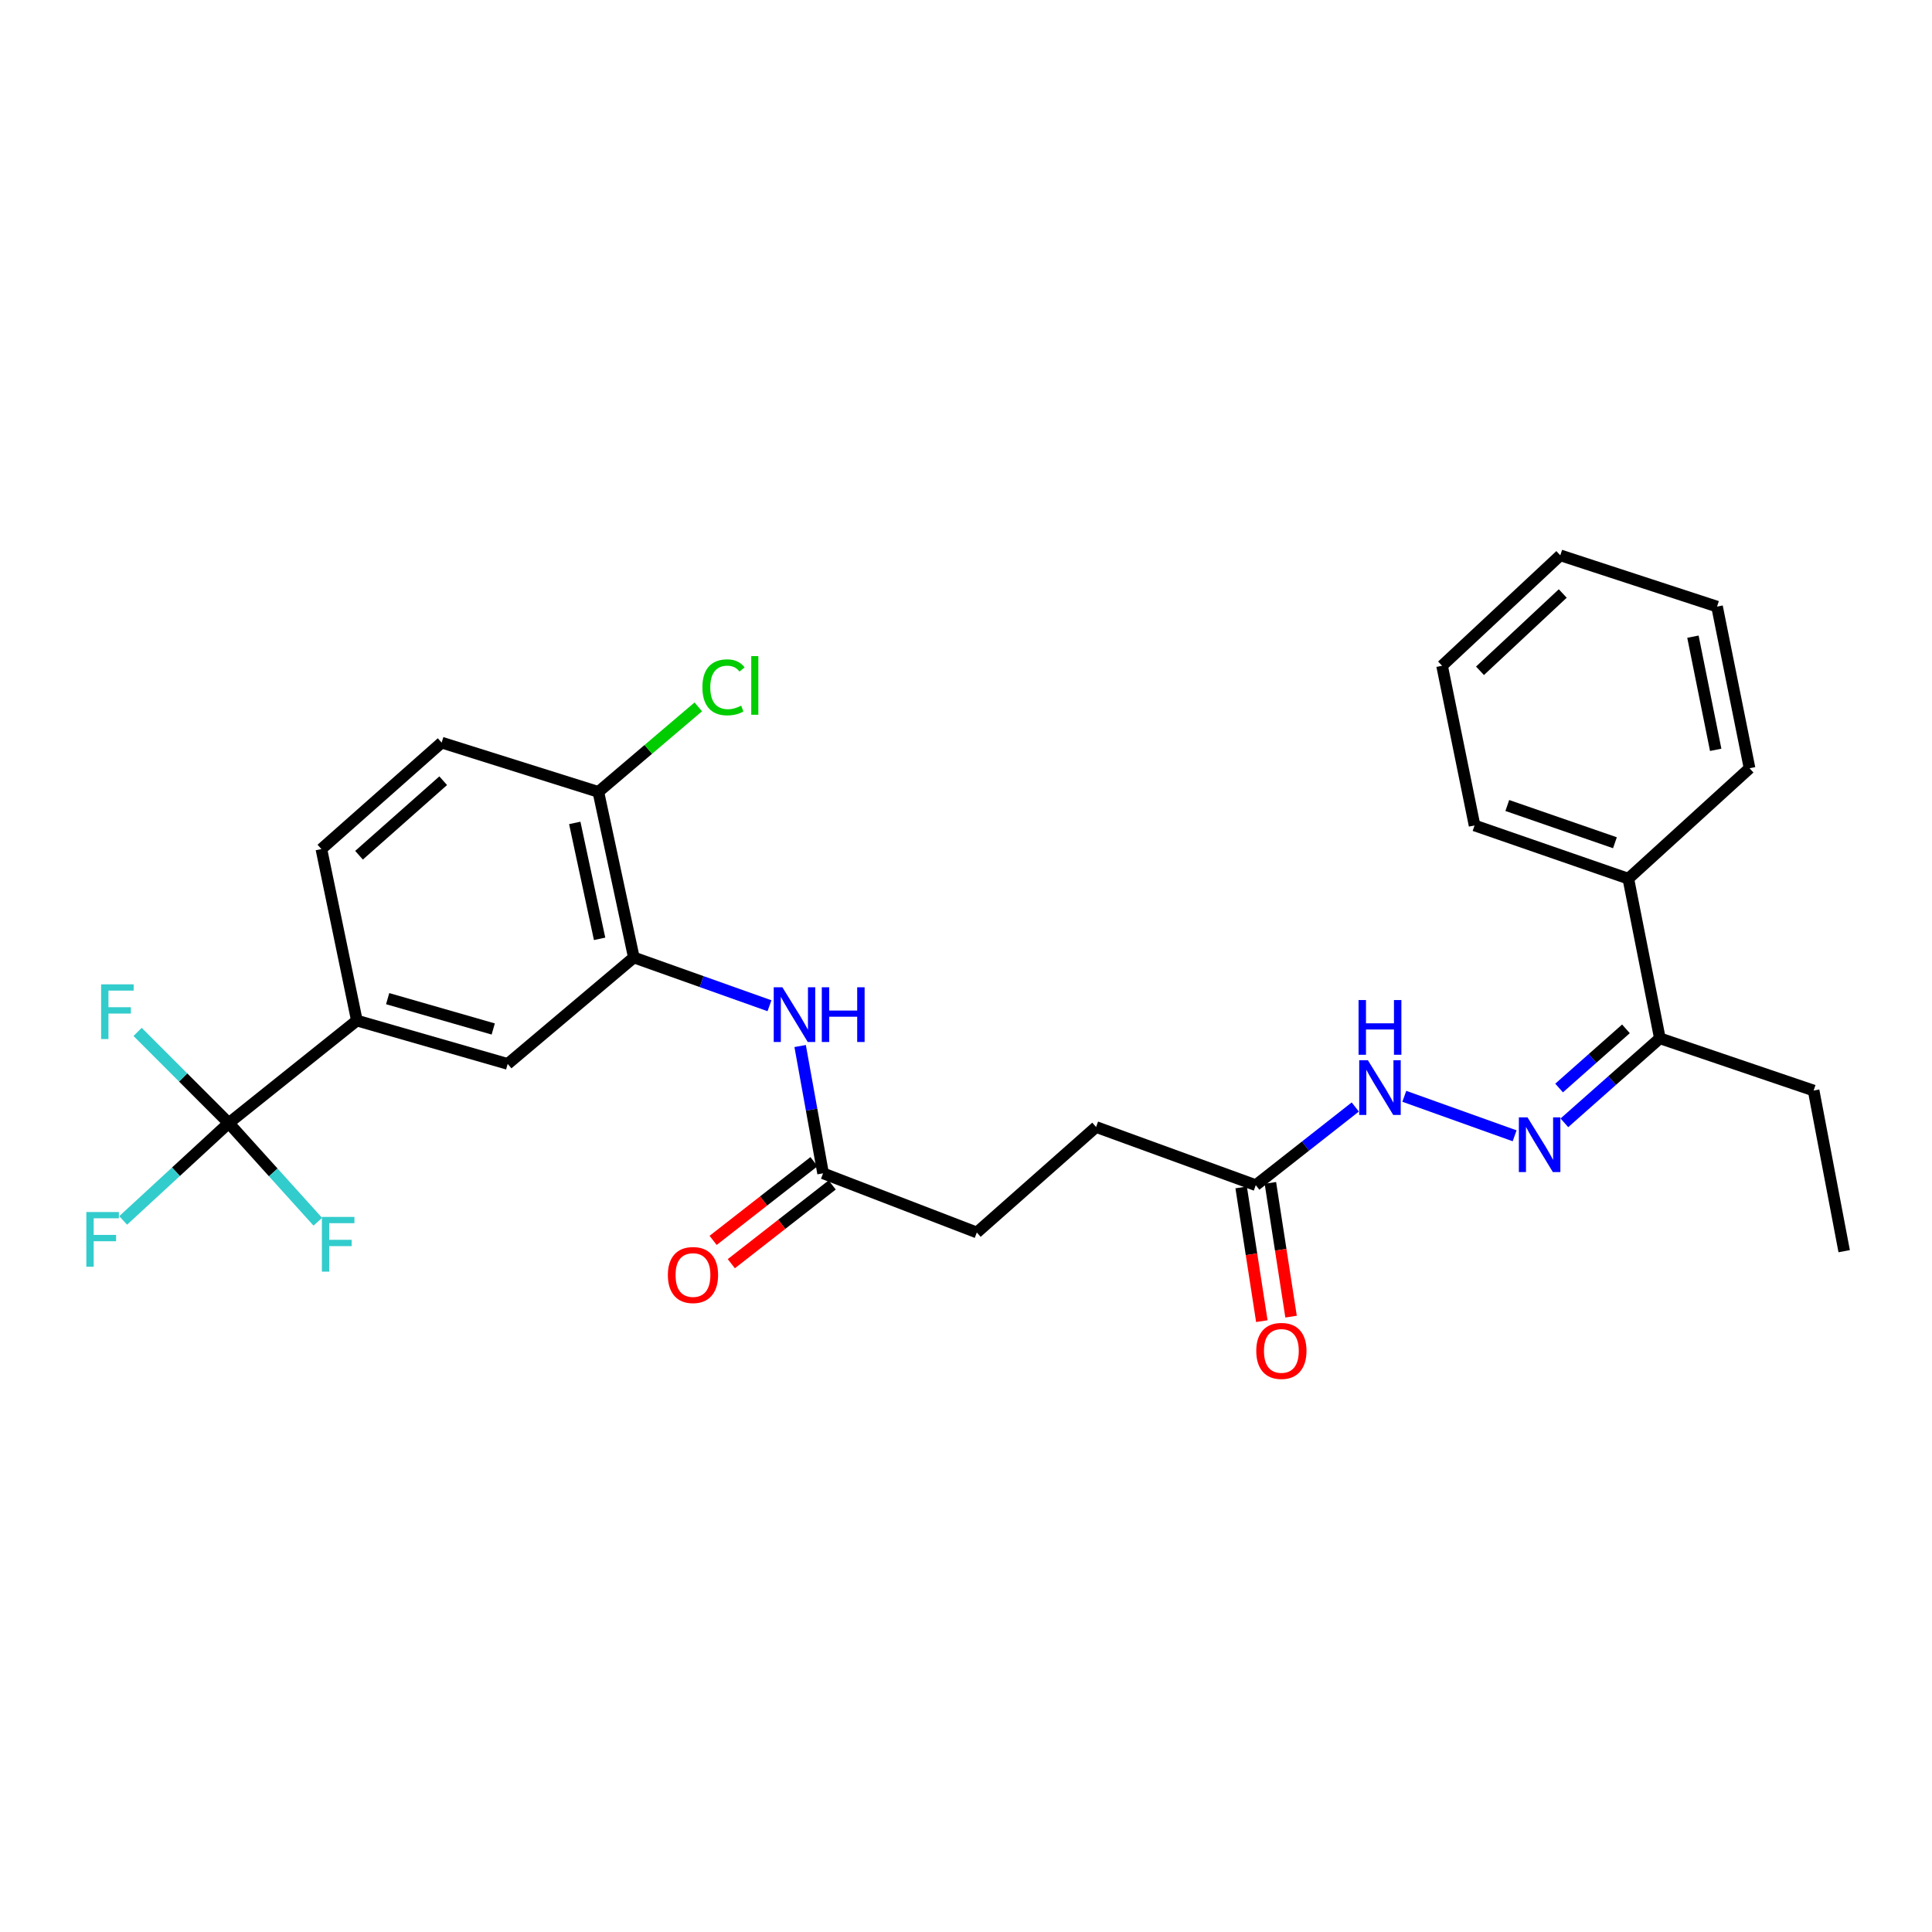 <?xml version='1.0' encoding='iso-8859-1'?>
<svg version='1.1' baseProfile='full'
              xmlns='http://www.w3.org/2000/svg'
                      xmlns:rdkit='http://www.rdkit.org/xml'
                      xmlns:xlink='http://www.w3.org/1999/xlink'
                  xml:space='preserve'
width='1000px' height='1000px' viewBox='0 0 1000 1000'>
<!-- END OF HEADER -->
<rect style='opacity:1.0;fill:#FFFFFF;stroke:none' width='1000' height='1000' x='0' y='0'> </rect>
<path class='bond-2' d='M 118.393,581.304 L 184.715,528.247' style='fill:none;fill-rule:evenodd;stroke:#000000;stroke-width:6px;stroke-linecap:butt;stroke-linejoin:miter;stroke-opacity:1' />
<path class='bond-14' d='M 118.393,581.304 L 141.446,606.838' style='fill:none;fill-rule:evenodd;stroke:#000000;stroke-width:6px;stroke-linecap:butt;stroke-linejoin:miter;stroke-opacity:1' />
<path class='bond-14' d='M 141.446,606.838 L 164.498,632.371' style='fill:none;fill-rule:evenodd;stroke:#33CCCC;stroke-width:6px;stroke-linecap:butt;stroke-linejoin:miter;stroke-opacity:1' />
<path class='bond-15' d='M 118.393,581.304 L 94.806,557.71' style='fill:none;fill-rule:evenodd;stroke:#000000;stroke-width:6px;stroke-linecap:butt;stroke-linejoin:miter;stroke-opacity:1' />
<path class='bond-15' d='M 94.806,557.71 L 71.219,534.116' style='fill:none;fill-rule:evenodd;stroke:#33CCCC;stroke-width:6px;stroke-linecap:butt;stroke-linejoin:miter;stroke-opacity:1' />
<path class='bond-16' d='M 118.393,581.304 L 91.071,606.499' style='fill:none;fill-rule:evenodd;stroke:#000000;stroke-width:6px;stroke-linecap:butt;stroke-linejoin:miter;stroke-opacity:1' />
<path class='bond-16' d='M 91.071,606.499 L 63.749,631.693' style='fill:none;fill-rule:evenodd;stroke:#33CCCC;stroke-width:6px;stroke-linecap:butt;stroke-linejoin:miter;stroke-opacity:1' />
<path class='bond-0' d='M 328.073,495.587 L 262.78,550.677' style='fill:none;fill-rule:evenodd;stroke:#000000;stroke-width:6px;stroke-linecap:butt;stroke-linejoin:miter;stroke-opacity:1' />
<path class='bond-3' d='M 328.073,495.587 L 363.175,508.078' style='fill:none;fill-rule:evenodd;stroke:#000000;stroke-width:6px;stroke-linecap:butt;stroke-linejoin:miter;stroke-opacity:1' />
<path class='bond-3' d='M 363.175,508.078 L 398.276,520.57' style='fill:none;fill-rule:evenodd;stroke:#0000FF;stroke-width:6px;stroke-linecap:butt;stroke-linejoin:miter;stroke-opacity:1' />
<path class='bond-28' d='M 328.073,495.587 L 309.707,409.879' style='fill:none;fill-rule:evenodd;stroke:#000000;stroke-width:6px;stroke-linecap:butt;stroke-linejoin:miter;stroke-opacity:1' />
<path class='bond-28' d='M 310.353,485.938 L 297.497,425.942' style='fill:none;fill-rule:evenodd;stroke:#000000;stroke-width:6px;stroke-linecap:butt;stroke-linejoin:miter;stroke-opacity:1' />
<path class='bond-1' d='M 783.969,587.889 L 726.863,567.446' style='fill:none;fill-rule:evenodd;stroke:#0000FF;stroke-width:6px;stroke-linecap:butt;stroke-linejoin:miter;stroke-opacity:1' />
<path class='bond-8' d='M 809.721,581.174 L 834.432,559.302' style='fill:none;fill-rule:evenodd;stroke:#0000FF;stroke-width:6px;stroke-linecap:butt;stroke-linejoin:miter;stroke-opacity:1' />
<path class='bond-8' d='M 834.432,559.302 L 859.144,537.43' style='fill:none;fill-rule:evenodd;stroke:#000000;stroke-width:6px;stroke-linecap:butt;stroke-linejoin:miter;stroke-opacity:1' />
<path class='bond-8' d='M 806.99,563.152 L 824.288,547.841' style='fill:none;fill-rule:evenodd;stroke:#0000FF;stroke-width:6px;stroke-linecap:butt;stroke-linejoin:miter;stroke-opacity:1' />
<path class='bond-8' d='M 824.288,547.841 L 841.586,532.531' style='fill:none;fill-rule:evenodd;stroke:#000000;stroke-width:6px;stroke-linecap:butt;stroke-linejoin:miter;stroke-opacity:1' />
<path class='bond-4' d='M 184.715,528.247 L 262.78,550.677' style='fill:none;fill-rule:evenodd;stroke:#000000;stroke-width:6px;stroke-linecap:butt;stroke-linejoin:miter;stroke-opacity:1' />
<path class='bond-4' d='M 200.652,516.901 L 255.297,532.603' style='fill:none;fill-rule:evenodd;stroke:#000000;stroke-width:6px;stroke-linecap:butt;stroke-linejoin:miter;stroke-opacity:1' />
<path class='bond-10' d='M 184.715,528.247 L 166.349,439.477' style='fill:none;fill-rule:evenodd;stroke:#000000;stroke-width:6px;stroke-linecap:butt;stroke-linejoin:miter;stroke-opacity:1' />
<path class='bond-5' d='M 414.151,541.423 L 420.088,574.365' style='fill:none;fill-rule:evenodd;stroke:#0000FF;stroke-width:6px;stroke-linecap:butt;stroke-linejoin:miter;stroke-opacity:1' />
<path class='bond-5' d='M 420.088,574.365 L 426.026,607.306' style='fill:none;fill-rule:evenodd;stroke:#000000;stroke-width:6px;stroke-linecap:butt;stroke-linejoin:miter;stroke-opacity:1' />
<path class='bond-11' d='M 421.317,601.274 L 395.214,621.649' style='fill:none;fill-rule:evenodd;stroke:#000000;stroke-width:6px;stroke-linecap:butt;stroke-linejoin:miter;stroke-opacity:1' />
<path class='bond-11' d='M 395.214,621.649 L 369.111,642.024' style='fill:none;fill-rule:evenodd;stroke:#FF0000;stroke-width:6px;stroke-linecap:butt;stroke-linejoin:miter;stroke-opacity:1' />
<path class='bond-11' d='M 430.735,613.338 L 404.631,633.714' style='fill:none;fill-rule:evenodd;stroke:#000000;stroke-width:6px;stroke-linecap:butt;stroke-linejoin:miter;stroke-opacity:1' />
<path class='bond-11' d='M 404.631,633.714 L 378.528,654.089' style='fill:none;fill-rule:evenodd;stroke:#FF0000;stroke-width:6px;stroke-linecap:butt;stroke-linejoin:miter;stroke-opacity:1' />
<path class='bond-18' d='M 426.026,607.306 L 505.604,637.933' style='fill:none;fill-rule:evenodd;stroke:#000000;stroke-width:6px;stroke-linecap:butt;stroke-linejoin:miter;stroke-opacity:1' />
<path class='bond-6' d='M 701.488,572.98 L 675.735,593.208' style='fill:none;fill-rule:evenodd;stroke:#0000FF;stroke-width:6px;stroke-linecap:butt;stroke-linejoin:miter;stroke-opacity:1' />
<path class='bond-6' d='M 675.735,593.208 L 649.982,613.436' style='fill:none;fill-rule:evenodd;stroke:#000000;stroke-width:6px;stroke-linecap:butt;stroke-linejoin:miter;stroke-opacity:1' />
<path class='bond-7' d='M 649.982,613.436 L 567.335,583.336' style='fill:none;fill-rule:evenodd;stroke:#000000;stroke-width:6px;stroke-linecap:butt;stroke-linejoin:miter;stroke-opacity:1' />
<path class='bond-12' d='M 642.42,614.606 L 647.773,649.216' style='fill:none;fill-rule:evenodd;stroke:#000000;stroke-width:6px;stroke-linecap:butt;stroke-linejoin:miter;stroke-opacity:1' />
<path class='bond-12' d='M 647.773,649.216 L 653.125,683.827' style='fill:none;fill-rule:evenodd;stroke:#FF0000;stroke-width:6px;stroke-linecap:butt;stroke-linejoin:miter;stroke-opacity:1' />
<path class='bond-12' d='M 657.545,612.267 L 662.898,646.877' style='fill:none;fill-rule:evenodd;stroke:#000000;stroke-width:6px;stroke-linecap:butt;stroke-linejoin:miter;stroke-opacity:1' />
<path class='bond-12' d='M 662.898,646.877 L 668.251,681.487' style='fill:none;fill-rule:evenodd;stroke:#FF0000;stroke-width:6px;stroke-linecap:butt;stroke-linejoin:miter;stroke-opacity:1' />
<path class='bond-17' d='M 859.144,537.43 L 842.818,454.799' style='fill:none;fill-rule:evenodd;stroke:#000000;stroke-width:6px;stroke-linecap:butt;stroke-linejoin:miter;stroke-opacity:1' />
<path class='bond-21' d='M 859.144,537.43 L 938.73,564.46' style='fill:none;fill-rule:evenodd;stroke:#000000;stroke-width:6px;stroke-linecap:butt;stroke-linejoin:miter;stroke-opacity:1' />
<path class='bond-9' d='M 309.707,409.879 L 228.59,384.37' style='fill:none;fill-rule:evenodd;stroke:#000000;stroke-width:6px;stroke-linecap:butt;stroke-linejoin:miter;stroke-opacity:1' />
<path class='bond-20' d='M 309.707,409.879 L 335.572,387.878' style='fill:none;fill-rule:evenodd;stroke:#000000;stroke-width:6px;stroke-linecap:butt;stroke-linejoin:miter;stroke-opacity:1' />
<path class='bond-20' d='M 335.572,387.878 L 361.436,365.877' style='fill:none;fill-rule:evenodd;stroke:#00CC00;stroke-width:6px;stroke-linecap:butt;stroke-linejoin:miter;stroke-opacity:1' />
<path class='bond-13' d='M 166.349,439.477 L 228.59,384.37' style='fill:none;fill-rule:evenodd;stroke:#000000;stroke-width:6px;stroke-linecap:butt;stroke-linejoin:miter;stroke-opacity:1' />
<path class='bond-13' d='M 185.831,442.67 L 229.4,404.095' style='fill:none;fill-rule:evenodd;stroke:#000000;stroke-width:6px;stroke-linecap:butt;stroke-linejoin:miter;stroke-opacity:1' />
<path class='bond-22' d='M 842.818,454.799 L 763.232,427.25' style='fill:none;fill-rule:evenodd;stroke:#000000;stroke-width:6px;stroke-linecap:butt;stroke-linejoin:miter;stroke-opacity:1' />
<path class='bond-22' d='M 835.887,436.204 L 780.176,416.919' style='fill:none;fill-rule:evenodd;stroke:#000000;stroke-width:6px;stroke-linecap:butt;stroke-linejoin:miter;stroke-opacity:1' />
<path class='bond-23' d='M 842.818,454.799 L 905.569,397.643' style='fill:none;fill-rule:evenodd;stroke:#000000;stroke-width:6px;stroke-linecap:butt;stroke-linejoin:miter;stroke-opacity:1' />
<path class='bond-19' d='M 505.604,637.933 L 567.335,583.336' style='fill:none;fill-rule:evenodd;stroke:#000000;stroke-width:6px;stroke-linecap:butt;stroke-linejoin:miter;stroke-opacity:1' />
<path class='bond-24' d='M 938.73,564.46 L 954.545,647.609' style='fill:none;fill-rule:evenodd;stroke:#000000;stroke-width:6px;stroke-linecap:butt;stroke-linejoin:miter;stroke-opacity:1' />
<path class='bond-25' d='M 763.232,427.25 L 746.413,344.594' style='fill:none;fill-rule:evenodd;stroke:#000000;stroke-width:6px;stroke-linecap:butt;stroke-linejoin:miter;stroke-opacity:1' />
<path class='bond-26' d='M 905.569,397.643 L 888.742,313.975' style='fill:none;fill-rule:evenodd;stroke:#000000;stroke-width:6px;stroke-linecap:butt;stroke-linejoin:miter;stroke-opacity:1' />
<path class='bond-26' d='M 888.04,388.11 L 876.261,329.543' style='fill:none;fill-rule:evenodd;stroke:#000000;stroke-width:6px;stroke-linecap:butt;stroke-linejoin:miter;stroke-opacity:1' />
<path class='bond-29' d='M 746.413,344.594 L 807.608,287.438' style='fill:none;fill-rule:evenodd;stroke:#000000;stroke-width:6px;stroke-linecap:butt;stroke-linejoin:miter;stroke-opacity:1' />
<path class='bond-29' d='M 766.039,347.205 L 808.876,307.196' style='fill:none;fill-rule:evenodd;stroke:#000000;stroke-width:6px;stroke-linecap:butt;stroke-linejoin:miter;stroke-opacity:1' />
<path class='bond-27' d='M 888.742,313.975 L 807.608,287.438' style='fill:none;fill-rule:evenodd;stroke:#000000;stroke-width:6px;stroke-linecap:butt;stroke-linejoin:miter;stroke-opacity:1' />
<path  class='atom-2' d='M 790.643 578.36
L 799.923 593.36
Q 800.843 594.84, 802.323 597.52
Q 803.803 600.2, 803.883 600.36
L 803.883 578.36
L 807.643 578.36
L 807.643 606.68
L 803.763 606.68
L 793.803 590.28
Q 792.643 588.36, 791.403 586.16
Q 790.203 583.96, 789.843 583.28
L 789.843 606.68
L 786.163 606.68
L 786.163 578.36
L 790.643 578.36
' fill='#0000FF'/>
<path  class='atom-4' d='M 404.963 511.017
L 414.243 526.017
Q 415.163 527.497, 416.643 530.177
Q 418.123 532.857, 418.203 533.017
L 418.203 511.017
L 421.963 511.017
L 421.963 539.337
L 418.083 539.337
L 408.123 522.937
Q 406.963 521.017, 405.723 518.817
Q 404.523 516.617, 404.163 515.937
L 404.163 539.337
L 400.483 539.337
L 400.483 511.017
L 404.963 511.017
' fill='#0000FF'/>
<path  class='atom-4' d='M 425.363 511.017
L 429.203 511.017
L 429.203 523.057
L 443.683 523.057
L 443.683 511.017
L 447.523 511.017
L 447.523 539.337
L 443.683 539.337
L 443.683 526.257
L 429.203 526.257
L 429.203 539.337
L 425.363 539.337
L 425.363 511.017
' fill='#0000FF'/>
<path  class='atom-7' d='M 708.012 548.778
L 717.292 563.778
Q 718.212 565.258, 719.692 567.938
Q 721.172 570.618, 721.252 570.778
L 721.252 548.778
L 725.012 548.778
L 725.012 577.098
L 721.132 577.098
L 711.172 560.698
Q 710.012 558.778, 708.772 556.578
Q 707.572 554.378, 707.212 553.698
L 707.212 577.098
L 703.532 577.098
L 703.532 548.778
L 708.012 548.778
' fill='#0000FF'/>
<path  class='atom-7' d='M 703.192 517.626
L 707.032 517.626
L 707.032 529.666
L 721.512 529.666
L 721.512 517.626
L 725.352 517.626
L 725.352 545.946
L 721.512 545.946
L 721.512 532.866
L 707.032 532.866
L 707.032 545.946
L 703.192 545.946
L 703.192 517.626
' fill='#0000FF'/>
<path  class='atom-12' d='M 345.684 659.95
Q 345.684 653.15, 349.044 649.35
Q 352.404 645.55, 358.684 645.55
Q 364.964 645.55, 368.324 649.35
Q 371.684 653.15, 371.684 659.95
Q 371.684 666.83, 368.284 670.75
Q 364.884 674.63, 358.684 674.63
Q 352.444 674.63, 349.044 670.75
Q 345.684 666.87, 345.684 659.95
M 358.684 671.43
Q 363.004 671.43, 365.324 668.55
Q 367.684 665.63, 367.684 659.95
Q 367.684 654.39, 365.324 651.59
Q 363.004 648.75, 358.684 648.75
Q 354.364 648.75, 352.004 651.55
Q 349.684 654.35, 349.684 659.95
Q 349.684 665.67, 352.004 668.55
Q 354.364 671.43, 358.684 671.43
' fill='#FF0000'/>
<path  class='atom-13' d='M 650.238 699.225
Q 650.238 692.425, 653.598 688.625
Q 656.958 684.825, 663.238 684.825
Q 669.518 684.825, 672.878 688.625
Q 676.238 692.425, 676.238 699.225
Q 676.238 706.105, 672.838 710.025
Q 669.438 713.905, 663.238 713.905
Q 656.998 713.905, 653.598 710.025
Q 650.238 706.145, 650.238 699.225
M 663.238 710.705
Q 667.558 710.705, 669.878 707.825
Q 672.238 704.905, 672.238 699.225
Q 672.238 693.665, 669.878 690.865
Q 667.558 688.025, 663.238 688.025
Q 658.918 688.025, 656.558 690.825
Q 654.238 693.625, 654.238 699.225
Q 654.238 704.945, 656.558 707.825
Q 658.918 710.705, 663.238 710.705
' fill='#FF0000'/>
<path  class='atom-15' d='M 166.611 629.878
L 183.451 629.878
L 183.451 633.118
L 170.411 633.118
L 170.411 641.718
L 182.011 641.718
L 182.011 644.998
L 170.411 644.998
L 170.411 658.198
L 166.611 658.198
L 166.611 629.878
' fill='#33CCCC'/>
<path  class='atom-16' d='M 52.341 509.495
L 69.181 509.495
L 69.181 512.735
L 56.141 512.735
L 56.141 521.335
L 67.741 521.335
L 67.741 524.615
L 56.141 524.615
L 56.141 537.815
L 52.341 537.815
L 52.341 509.495
' fill='#33CCCC'/>
<path  class='atom-17' d='M 44.689 627.344
L 61.529 627.344
L 61.529 630.584
L 48.489 630.584
L 48.489 639.184
L 60.089 639.184
L 60.089 642.464
L 48.489 642.464
L 48.489 655.664
L 44.689 655.664
L 44.689 627.344
' fill='#33CCCC'/>
<path  class='atom-21' d='M 363.562 355.76
Q 363.562 348.72, 366.842 345.04
Q 370.162 341.32, 376.442 341.32
Q 382.282 341.32, 385.402 345.44
L 382.762 347.6
Q 380.482 344.6, 376.442 344.6
Q 372.162 344.6, 369.882 347.48
Q 367.642 350.32, 367.642 355.76
Q 367.642 361.36, 369.962 364.24
Q 372.322 367.12, 376.882 367.12
Q 380.002 367.12, 383.642 365.24
L 384.762 368.24
Q 383.282 369.2, 381.042 369.76
Q 378.802 370.32, 376.322 370.32
Q 370.162 370.32, 366.842 366.56
Q 363.562 362.8, 363.562 355.76
' fill='#00CC00'/>
<path  class='atom-21' d='M 388.842 339.6
L 392.522 339.6
L 392.522 369.96
L 388.842 369.96
L 388.842 339.6
' fill='#00CC00'/>
</svg>
